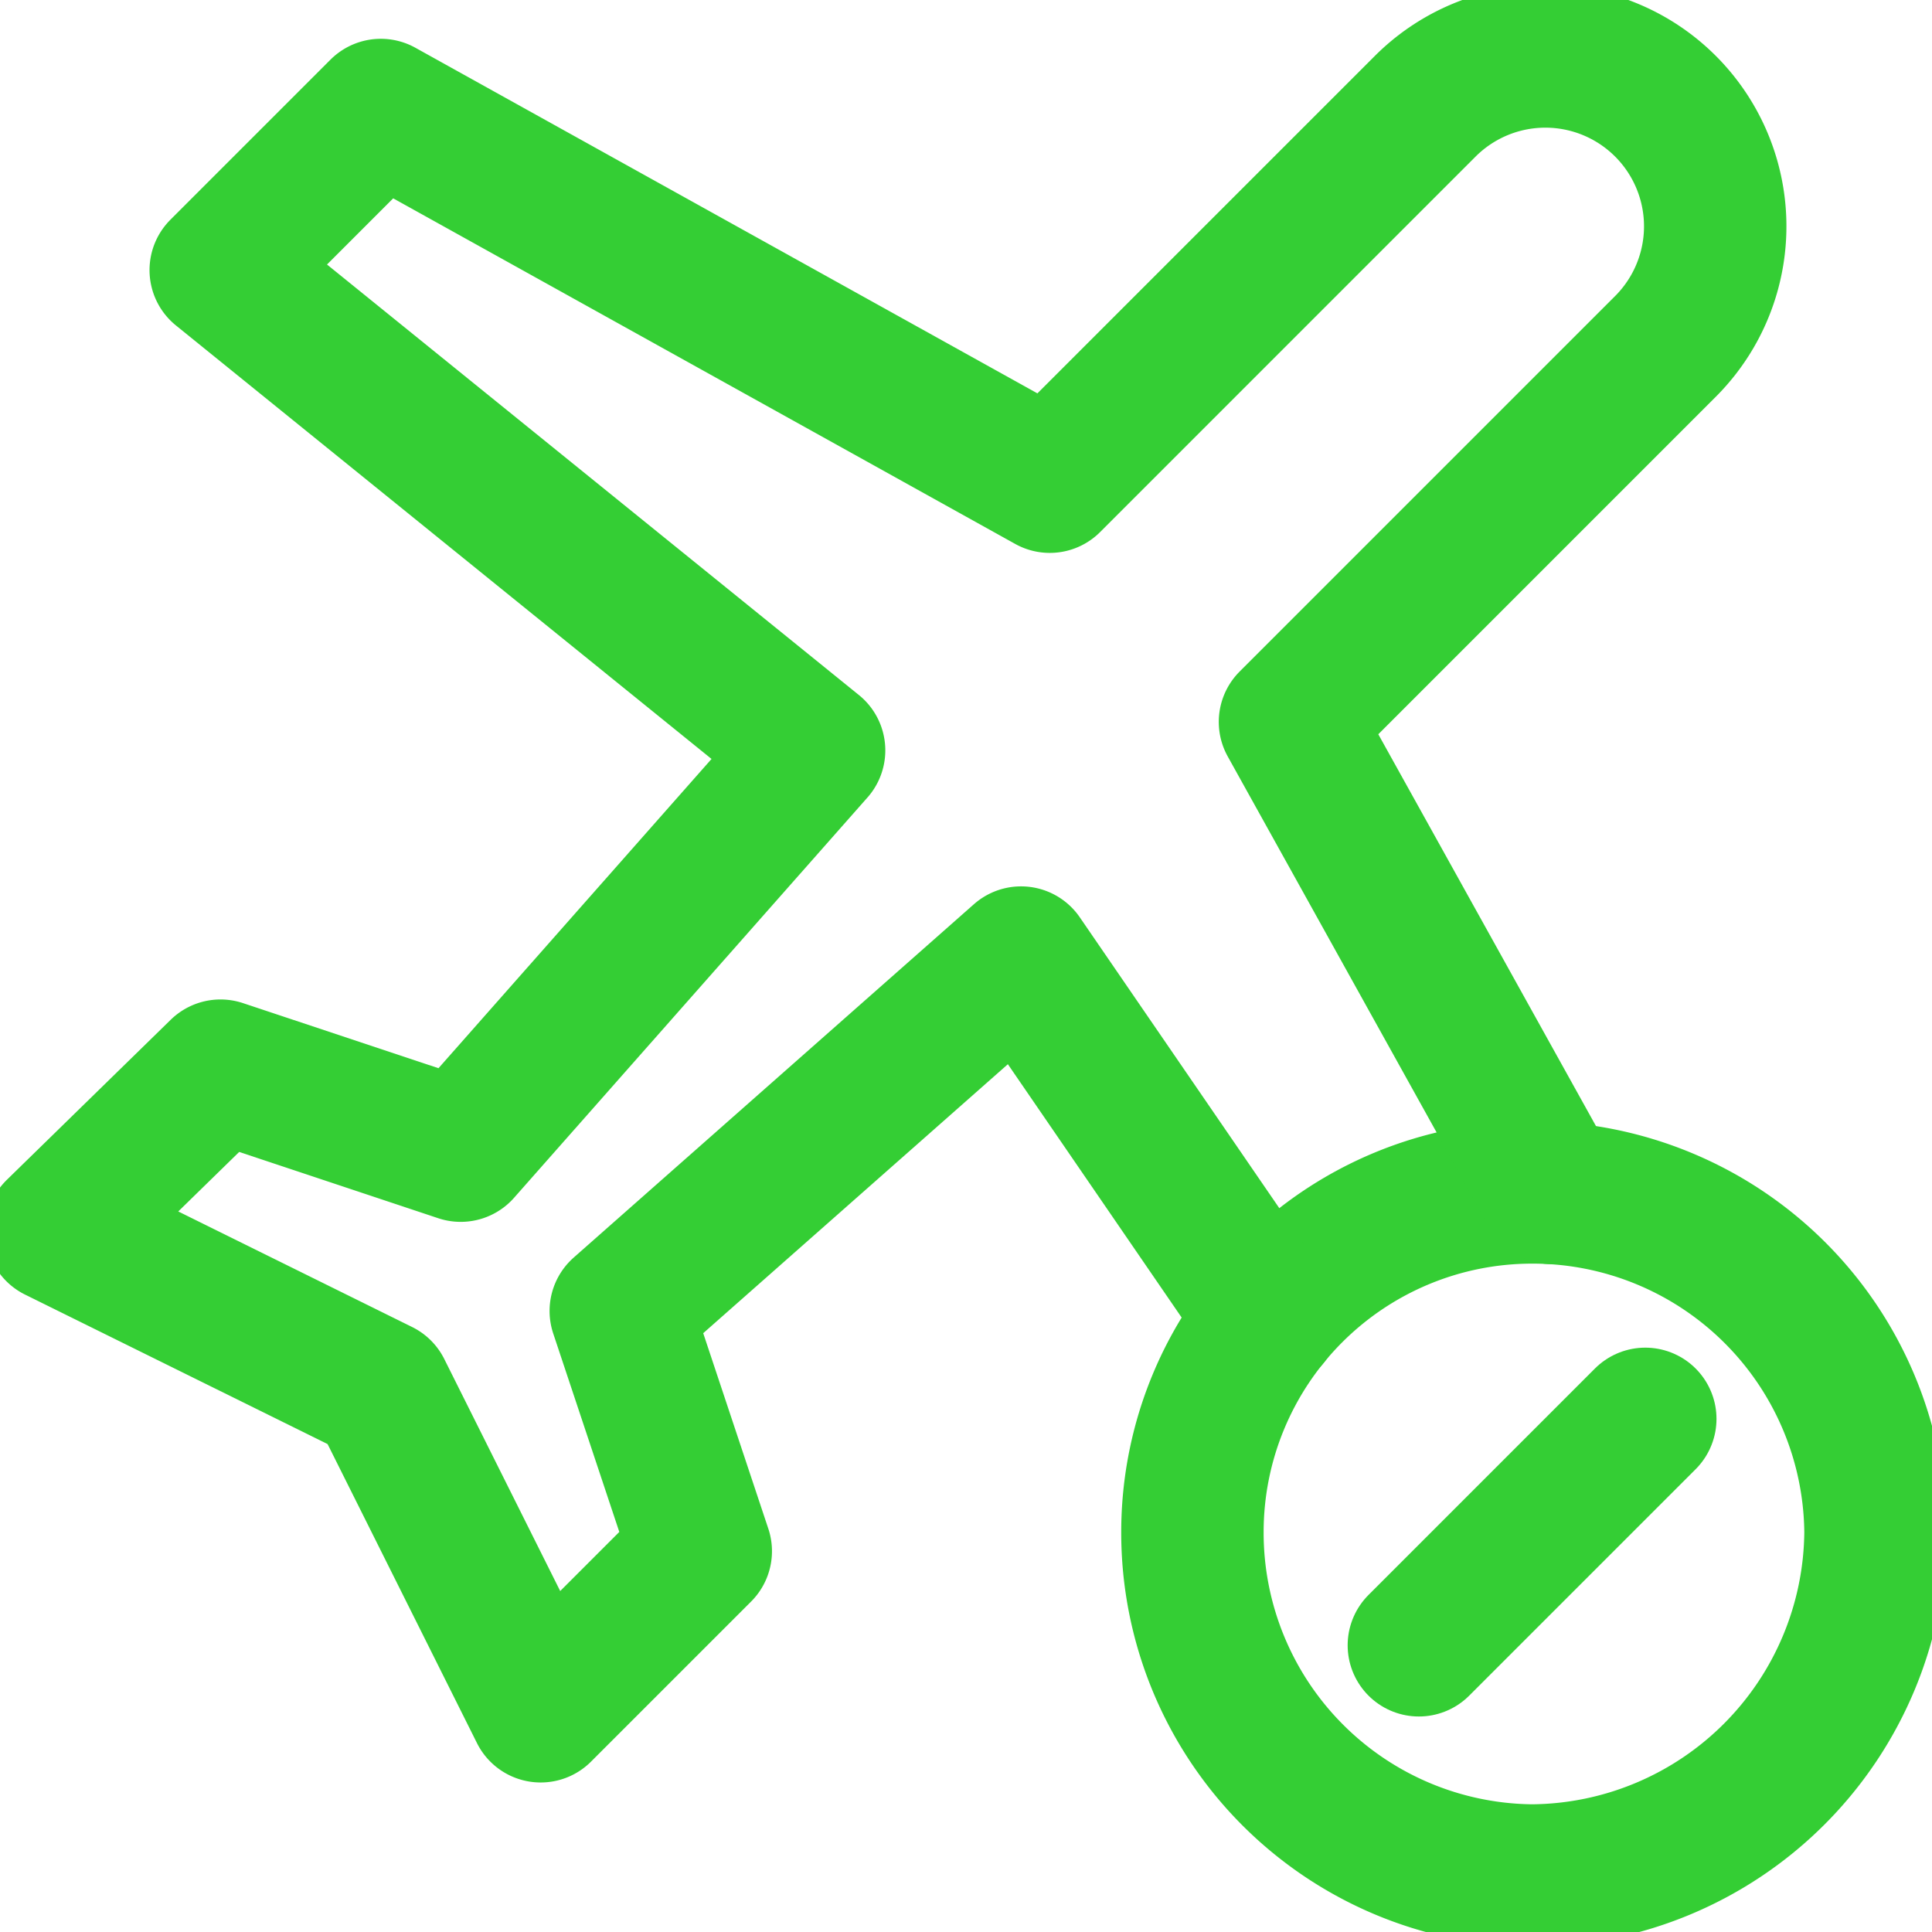<svg id="Group_20445" data-name="Group 20445" xmlns="http://www.w3.org/2000/svg" xmlns:xlink="http://www.w3.org/1999/xlink" width="16.28" height="16.28" viewBox="0 0 16.28 16.28">
  <defs>
    <clipPath id="clip-path">
      <path id="path3443" d="M0-682.665H16.28v16.28H0Z" transform="translate(0 682.665)" fill="#34ce34"/>
    </clipPath>
  </defs>
  <g id="g3435" transform="translate(11.956 11.956)">
    <path id="path3437" d="M0-78.092,1.908-80" transform="translate(0 80)" fill="none" stroke="#34ce34" stroke-linecap="round" stroke-linejoin="round" stroke-miterlimit="10" stroke-width="1.2"/>
  </g>
  <g id="Group_20444" data-name="Group 20444">
    <g id="g3439">
      <g id="g3441" clip-path="url(#clip-path)">
        <g id="g3447" transform="translate(10.048 10.048)">
          <path id="path3449" d="M-235.577-117.138a2.916,2.916,0,0,1-2.894,2.894,2.889,2.889,0,0,1-2.862-2.894A2.862,2.862,0,0,1-238.471-120,2.889,2.889,0,0,1-235.577-117.138Z" transform="translate(241.333 120)" fill="none" stroke="#34ce34" stroke-linecap="round" stroke-linejoin="round" stroke-miterlimit="10" stroke-width="1.2"/>
        </g>
        <g id="g3451" transform="translate(0.477 0.477)">
          <path id="path3453" d="M-417.935-435.09l-2.084-3.038-3.373,2.978.674,2.024-1.349,1.349-1.349-2.7-2.73-1.349,1.381-1.349,2.024.674,2.978-3.373-5-4.047,1.349-1.349,5.637,3.132,3.164-3.164a1.431,1.431,0,0,1,2.024,0,1.431,1.431,0,0,1,0,2.024l-3.164,3.164,2.205,3.969" transform="translate(428.146 445.72)" fill="none" stroke="#34ce34" stroke-linecap="round" stroke-linejoin="round" stroke-miterlimit="10" stroke-width="1.2"/>
        </g>
      </g>
    </g>
  </g>
</svg>
